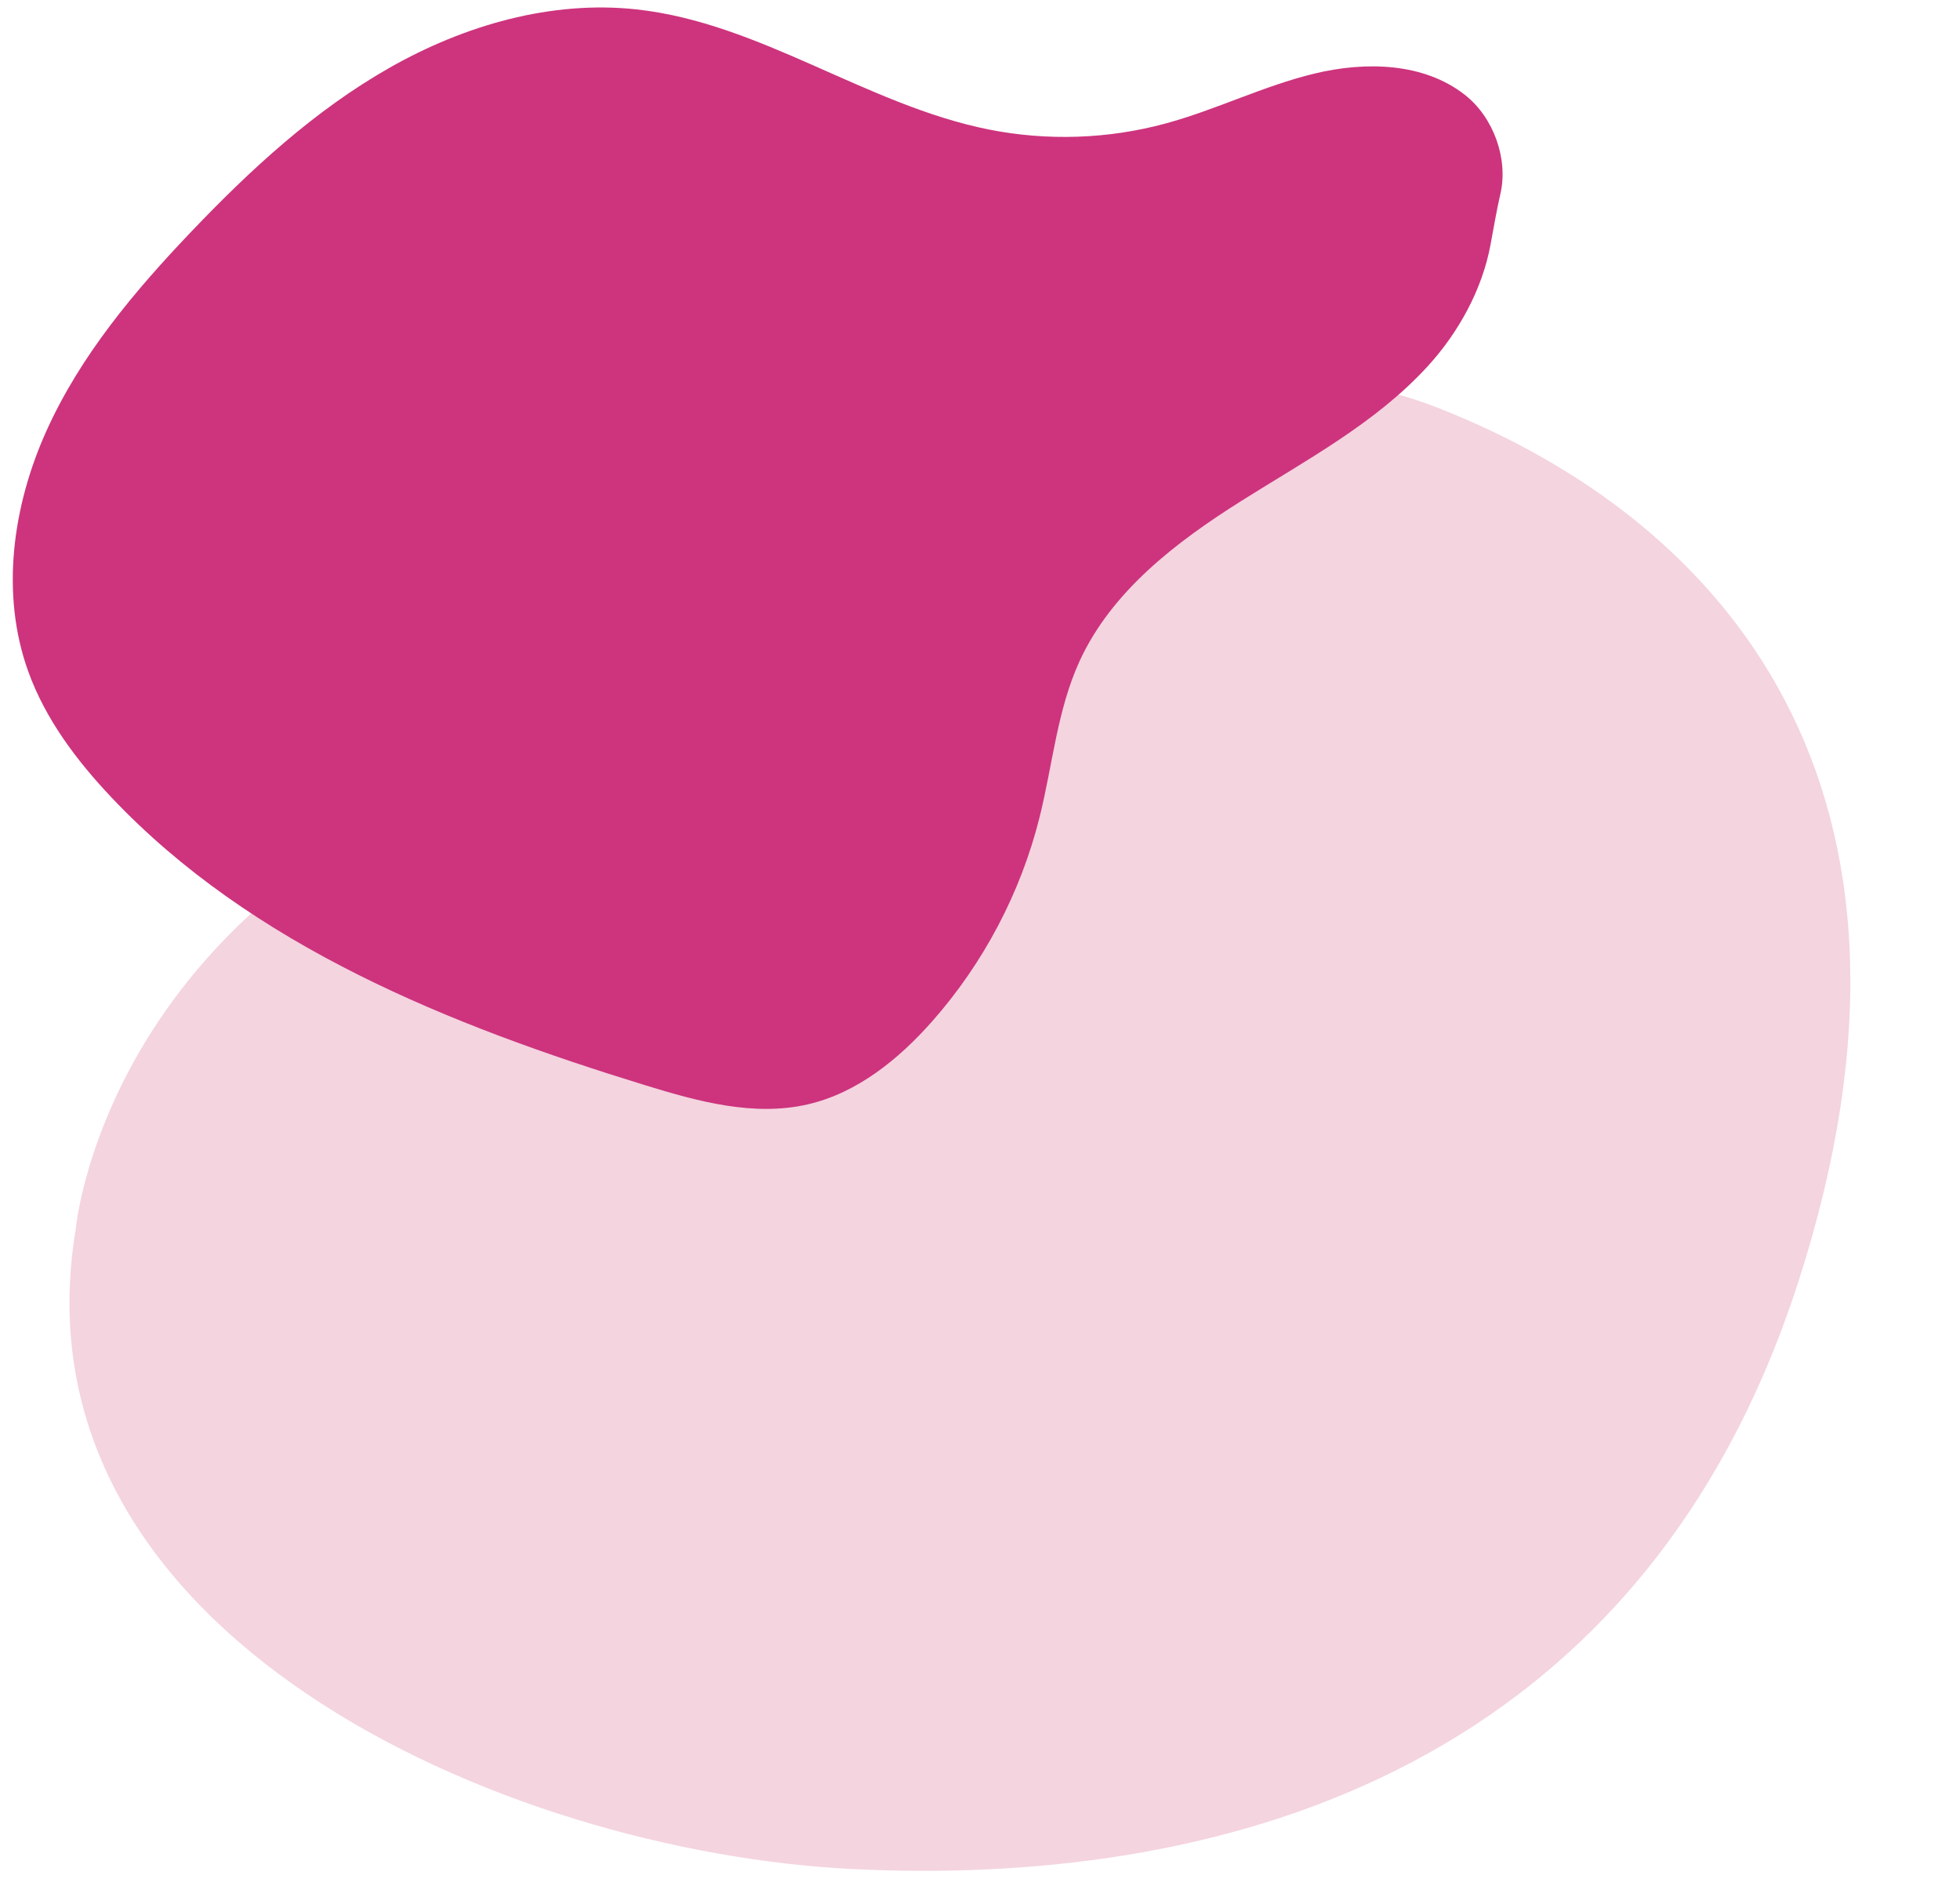 <?xml version="1.0" encoding="UTF-8" standalone="no"?><svg xmlns="http://www.w3.org/2000/svg" xmlns:xlink="http://www.w3.org/1999/xlink" fill="#000000" height="340.6" preserveAspectRatio="xMidYMid meet" version="1" viewBox="81.8 80.4 353.9 340.6" width="353.9" zoomAndPan="magnify"><g><g id="change1_1"><path d="M95.5,302.23c0,0,6.17-69.43,100.29-90.26s94.89-77.91,145.8-57.86s94.11,67.89,64.8,158.14 c-29.31,90.26-107.23,108.77-170.49,105.69C172.64,414.86,83.16,375.51,95.5,302.23z" fill="#f4d4df"/></g><g><g id="change2_1"><path d="M101.93,224.41c-6.29-6.65-11.93-14.14-15.03-22.75c-5.05-14.02-2.83-29.9,3.3-43.48 c6.13-13.59,15.88-25.2,26.17-35.98c10.72-11.24,22.28-21.9,35.78-29.57c13.5-7.67,29.16-12.21,44.6-10.53 c22.33,2.43,41.54,17.28,63.56,21.68c10.55,2.11,21.6,1.74,31.99-1.09c9.12-2.48,17.68-6.8,26.87-9.01 c9.19-2.21,19.69-1.99,27.13,3.85c5.24,4.11,7.85,11.64,6.42,17.86c-0.71,3.07-1.22,6.17-1.8,9.26 c-1.49,8.02-5.75,15.79-11.31,21.87c-9.38,10.27-21.93,16.94-33.7,24.36c-11.77,7.42-23.42,16.31-29.2,28.96 c-4.03,8.82-4.85,18.72-7.2,28.13c-3.39,13.6-10.11,26.35-19.38,36.86c-6.07,6.87-13.56,12.95-22.48,15.01 c-9.72,2.24-19.83-0.52-29.36-3.46C162.99,265.53,127.28,251.23,101.93,224.41z" fill="#cd347d"/></g></g></g></svg>